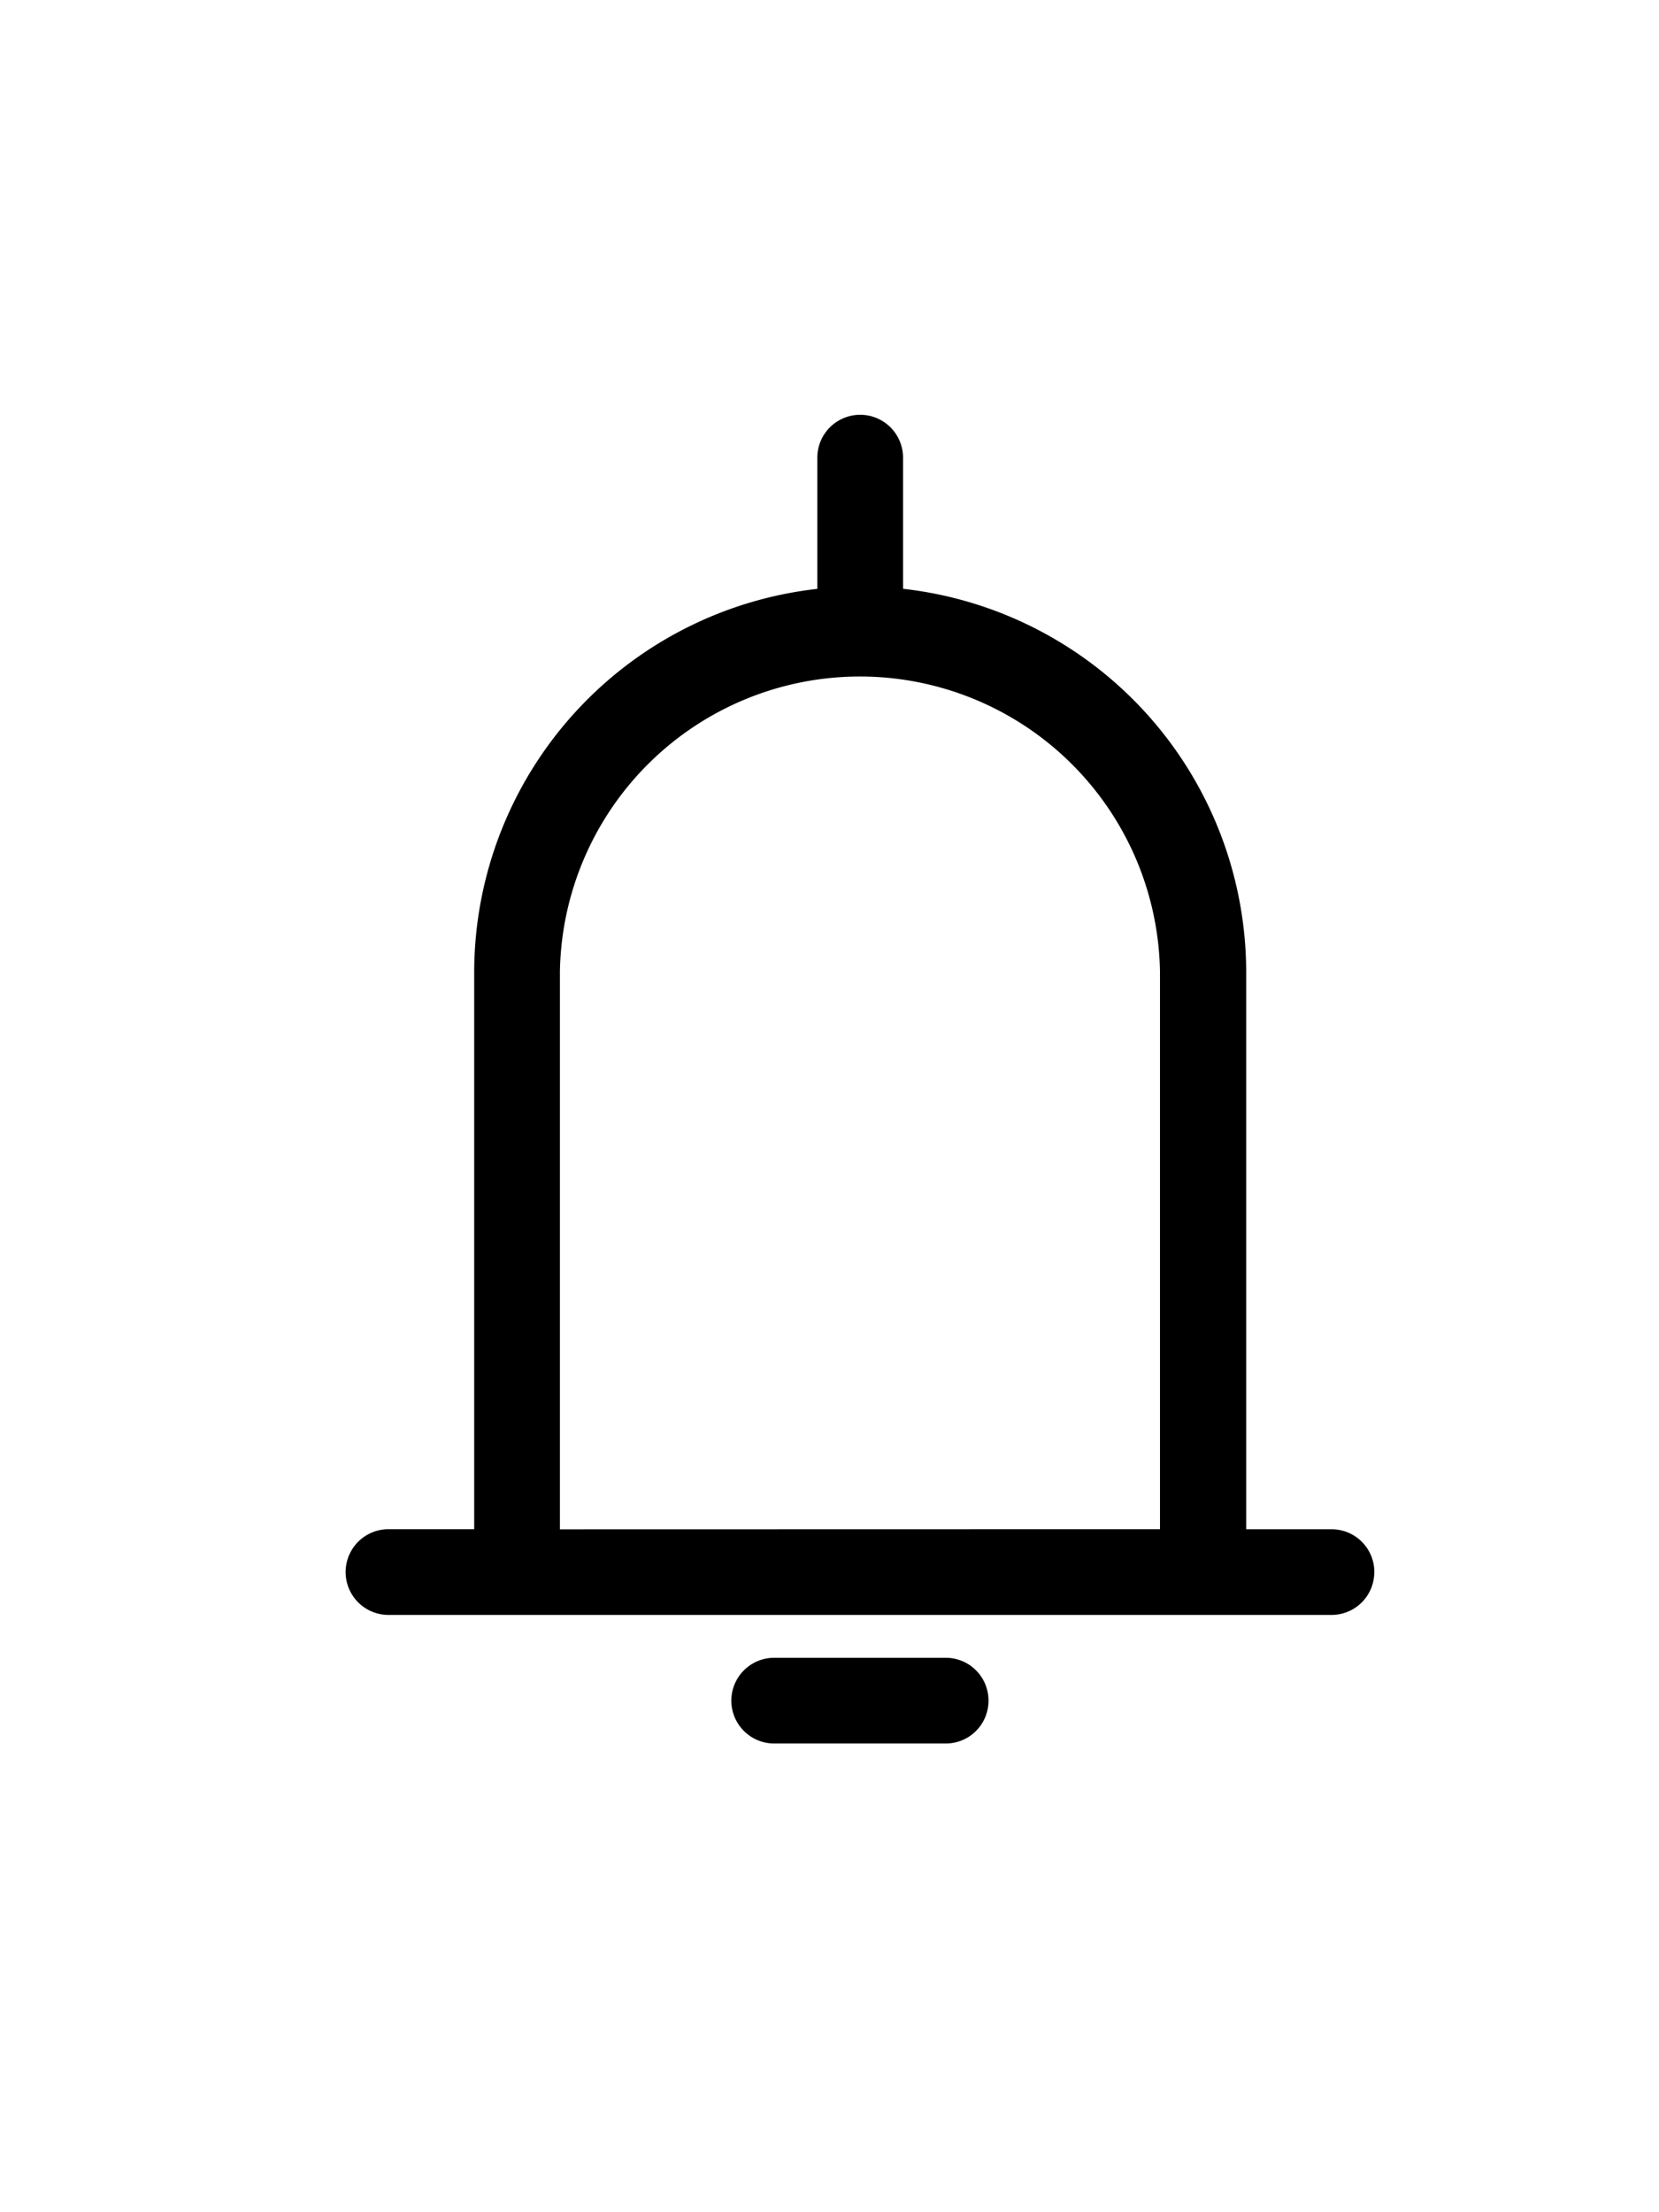 <svg id="תזכורת" xmlns="http://www.w3.org/2000/svg" width="24" height="32" viewBox="0 0 24 32">
  <defs>
    <style>
      .cls-1 {
        fill: #fff;
      }
    </style>
  </defs>
  <g id="תזכורת-2" data-name="תזכורת" transform="translate(5 6)">
    <path id="תזכורת-3" data-name="תזכורת" d="M35.3,37.6a.618.618,0,0,1-.62.62H32.2a.62.62,0,1,1,0-1.24h2.48A.618.618,0,0,1,35.3,37.6Zm5.581-1.86a.618.618,0,0,1-.62.62H26.62a.62.62,0,0,1,0-1.24h1.24V27.061a5.586,5.586,0,0,1,4.964-5.543c0-.012,0-.025,0-.037V19.62a.62.62,0,1,1,1.24,0v1.86c0,.012,0,.025,0,.037a5.586,5.586,0,0,1,4.964,5.543v8.061h1.24A.618.618,0,0,1,40.882,35.742Zm-3.1-.62V27.061a4.341,4.341,0,0,0-8.681,0v8.061Z" transform="translate(-26 -19)"/>
  </g>
</svg>
